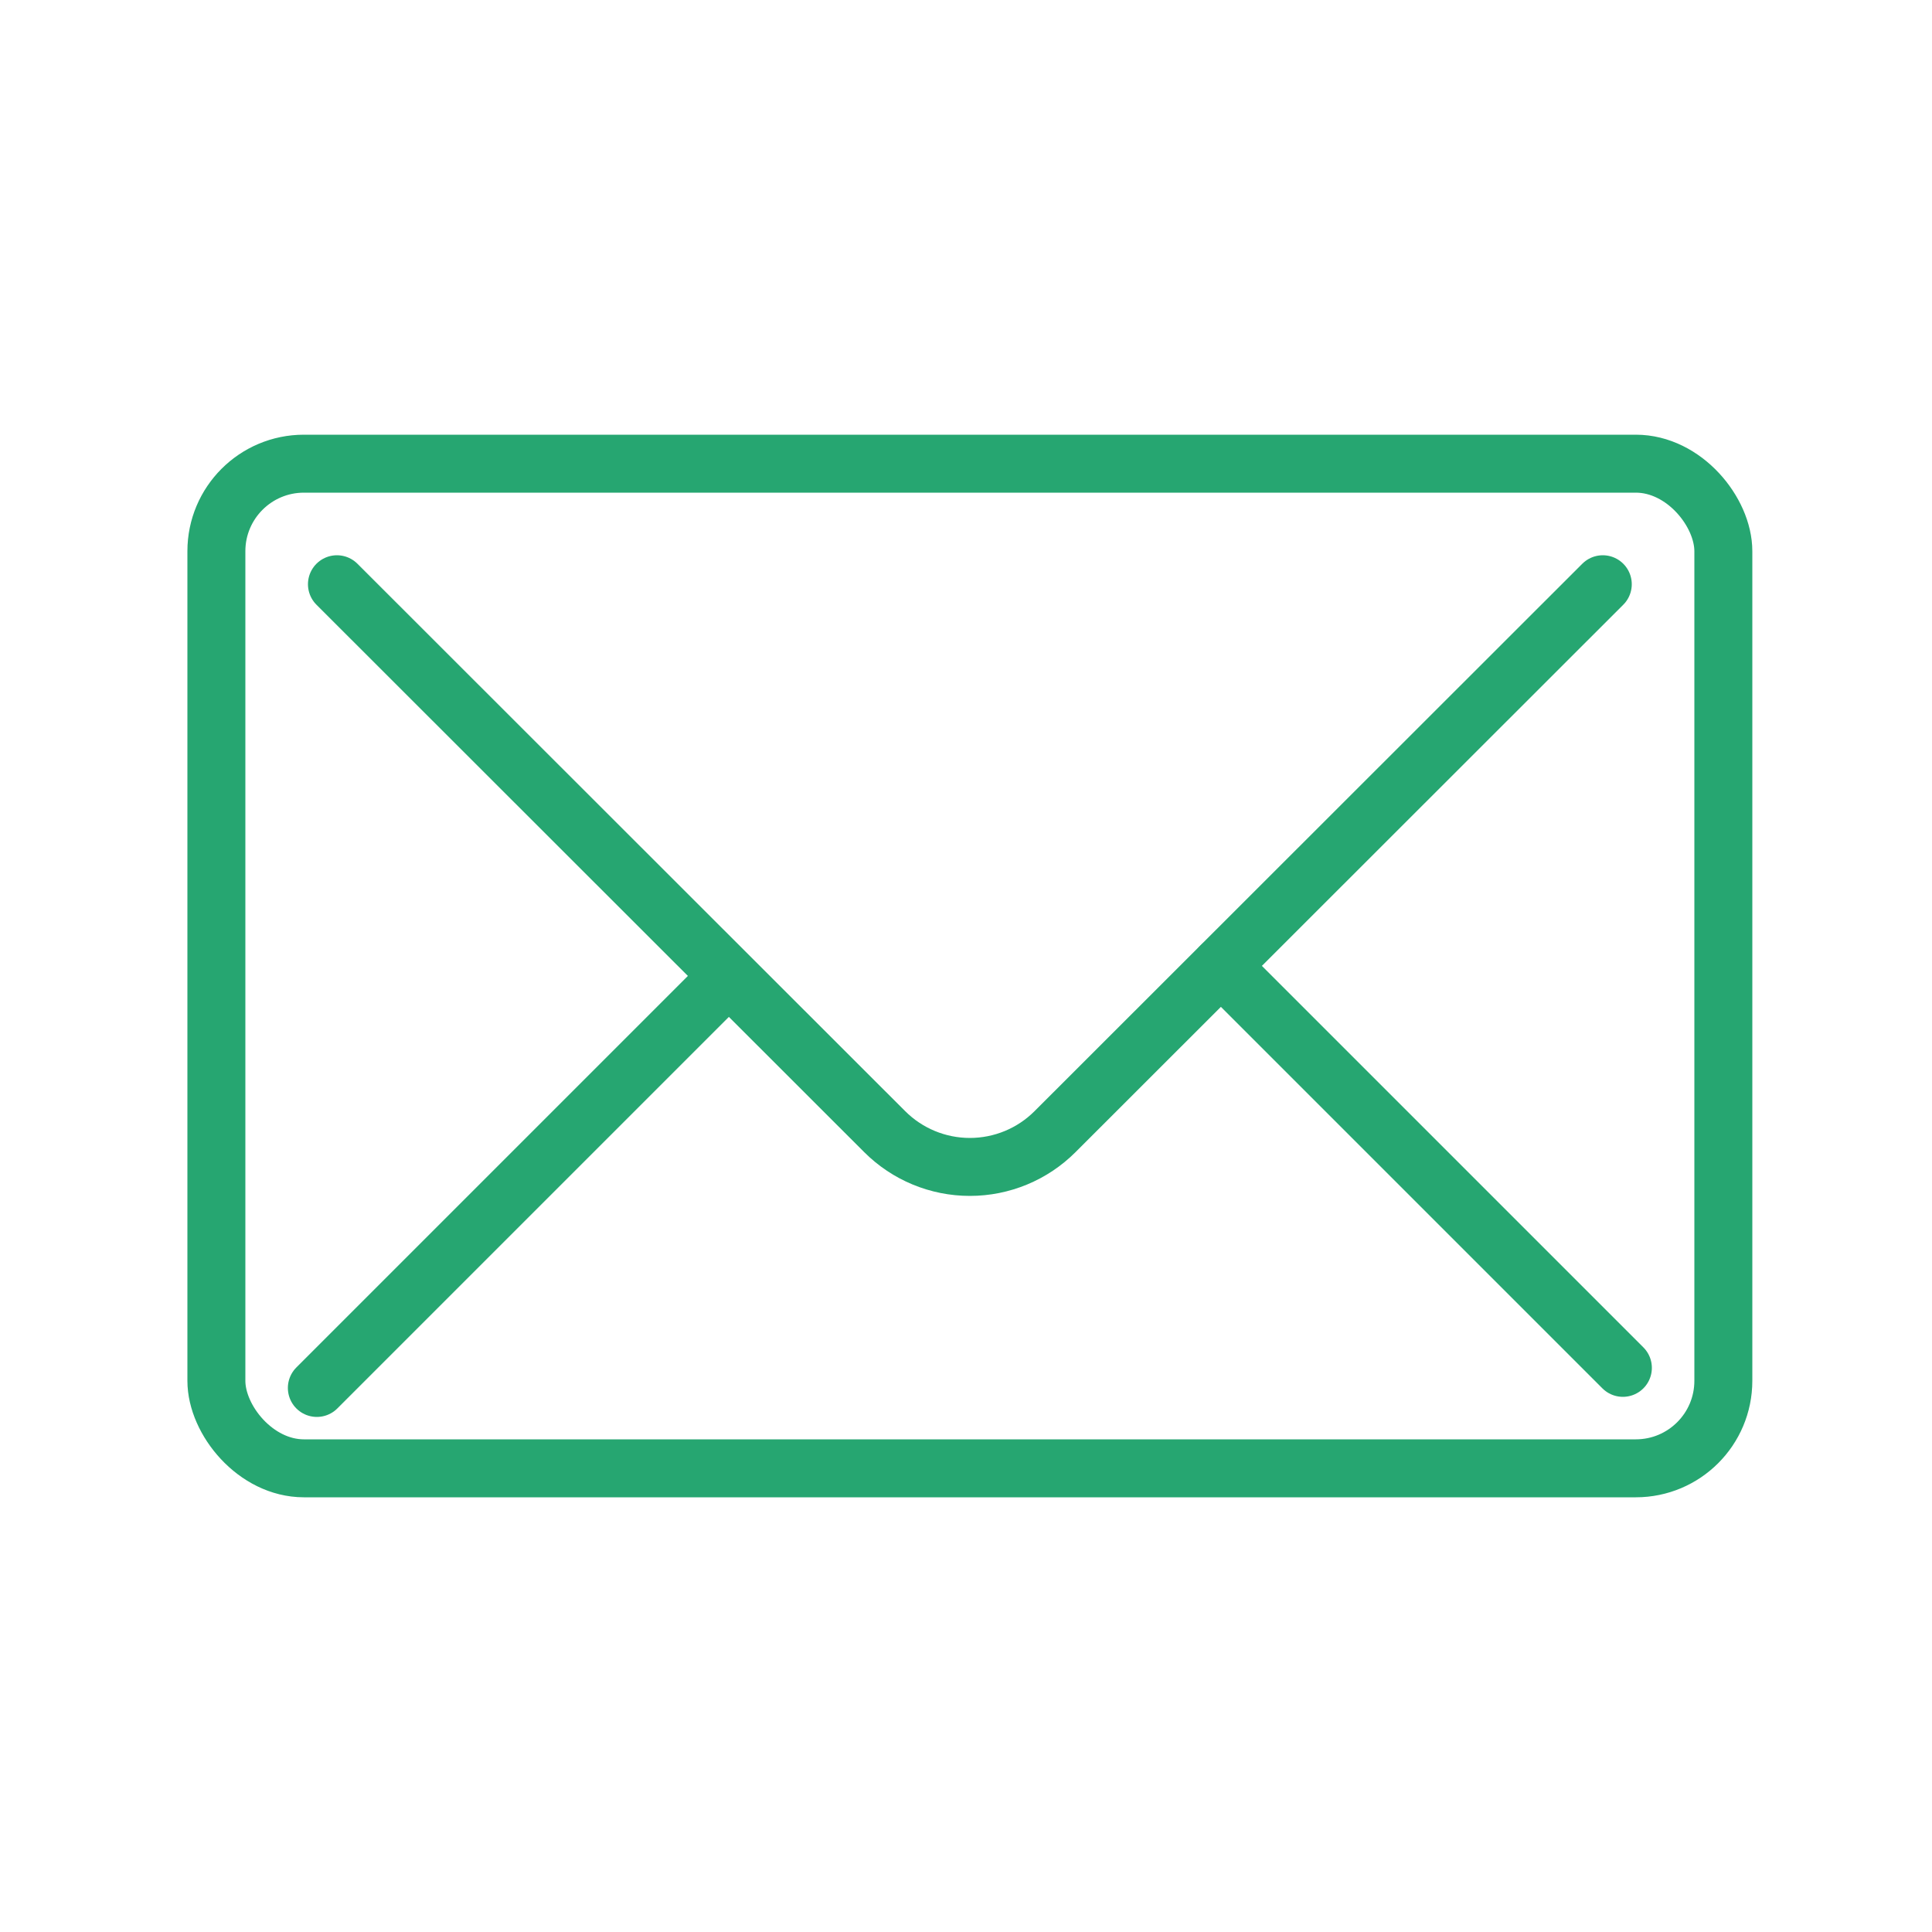 <?xml version="1.0" encoding="UTF-8"?>
<svg width="100px" height="100px" viewBox="0 0 100 100" version="1.1" xmlns="http://www.w3.org/2000/svg" xmlns:xlink="http://www.w3.org/1999/xlink">
    <title>icon_mail</title>
    <g id="icon_mail" stroke="none" stroke-width="1" fill="none" fill-rule="evenodd" stroke-linecap="round" stroke-linejoin="round">
        <g id="Envelop" transform="translate(10.68, 24)" stroke="#26A671" stroke-width="3">
            <rect id="Rectangle" x="0.52" y="0" width="78" height="52" rx="4.53"></rect>
            <path d="M72.28,6.24 L43.929,34.573 C42.76,35.743 41.174,36.4 39.52,36.4 C37.866,36.4 36.28,35.743 35.111,34.573 L6.76,6.24" id="Path"></path>
            <line x1="73.32" y1="46.8" x2="52.52" y2="26" id="Path"></line>
            <line x1="26.52" y1="27.04" x2="5.72" y2="47.84" id="Path"></line>
        </g>
    </g>
</svg>